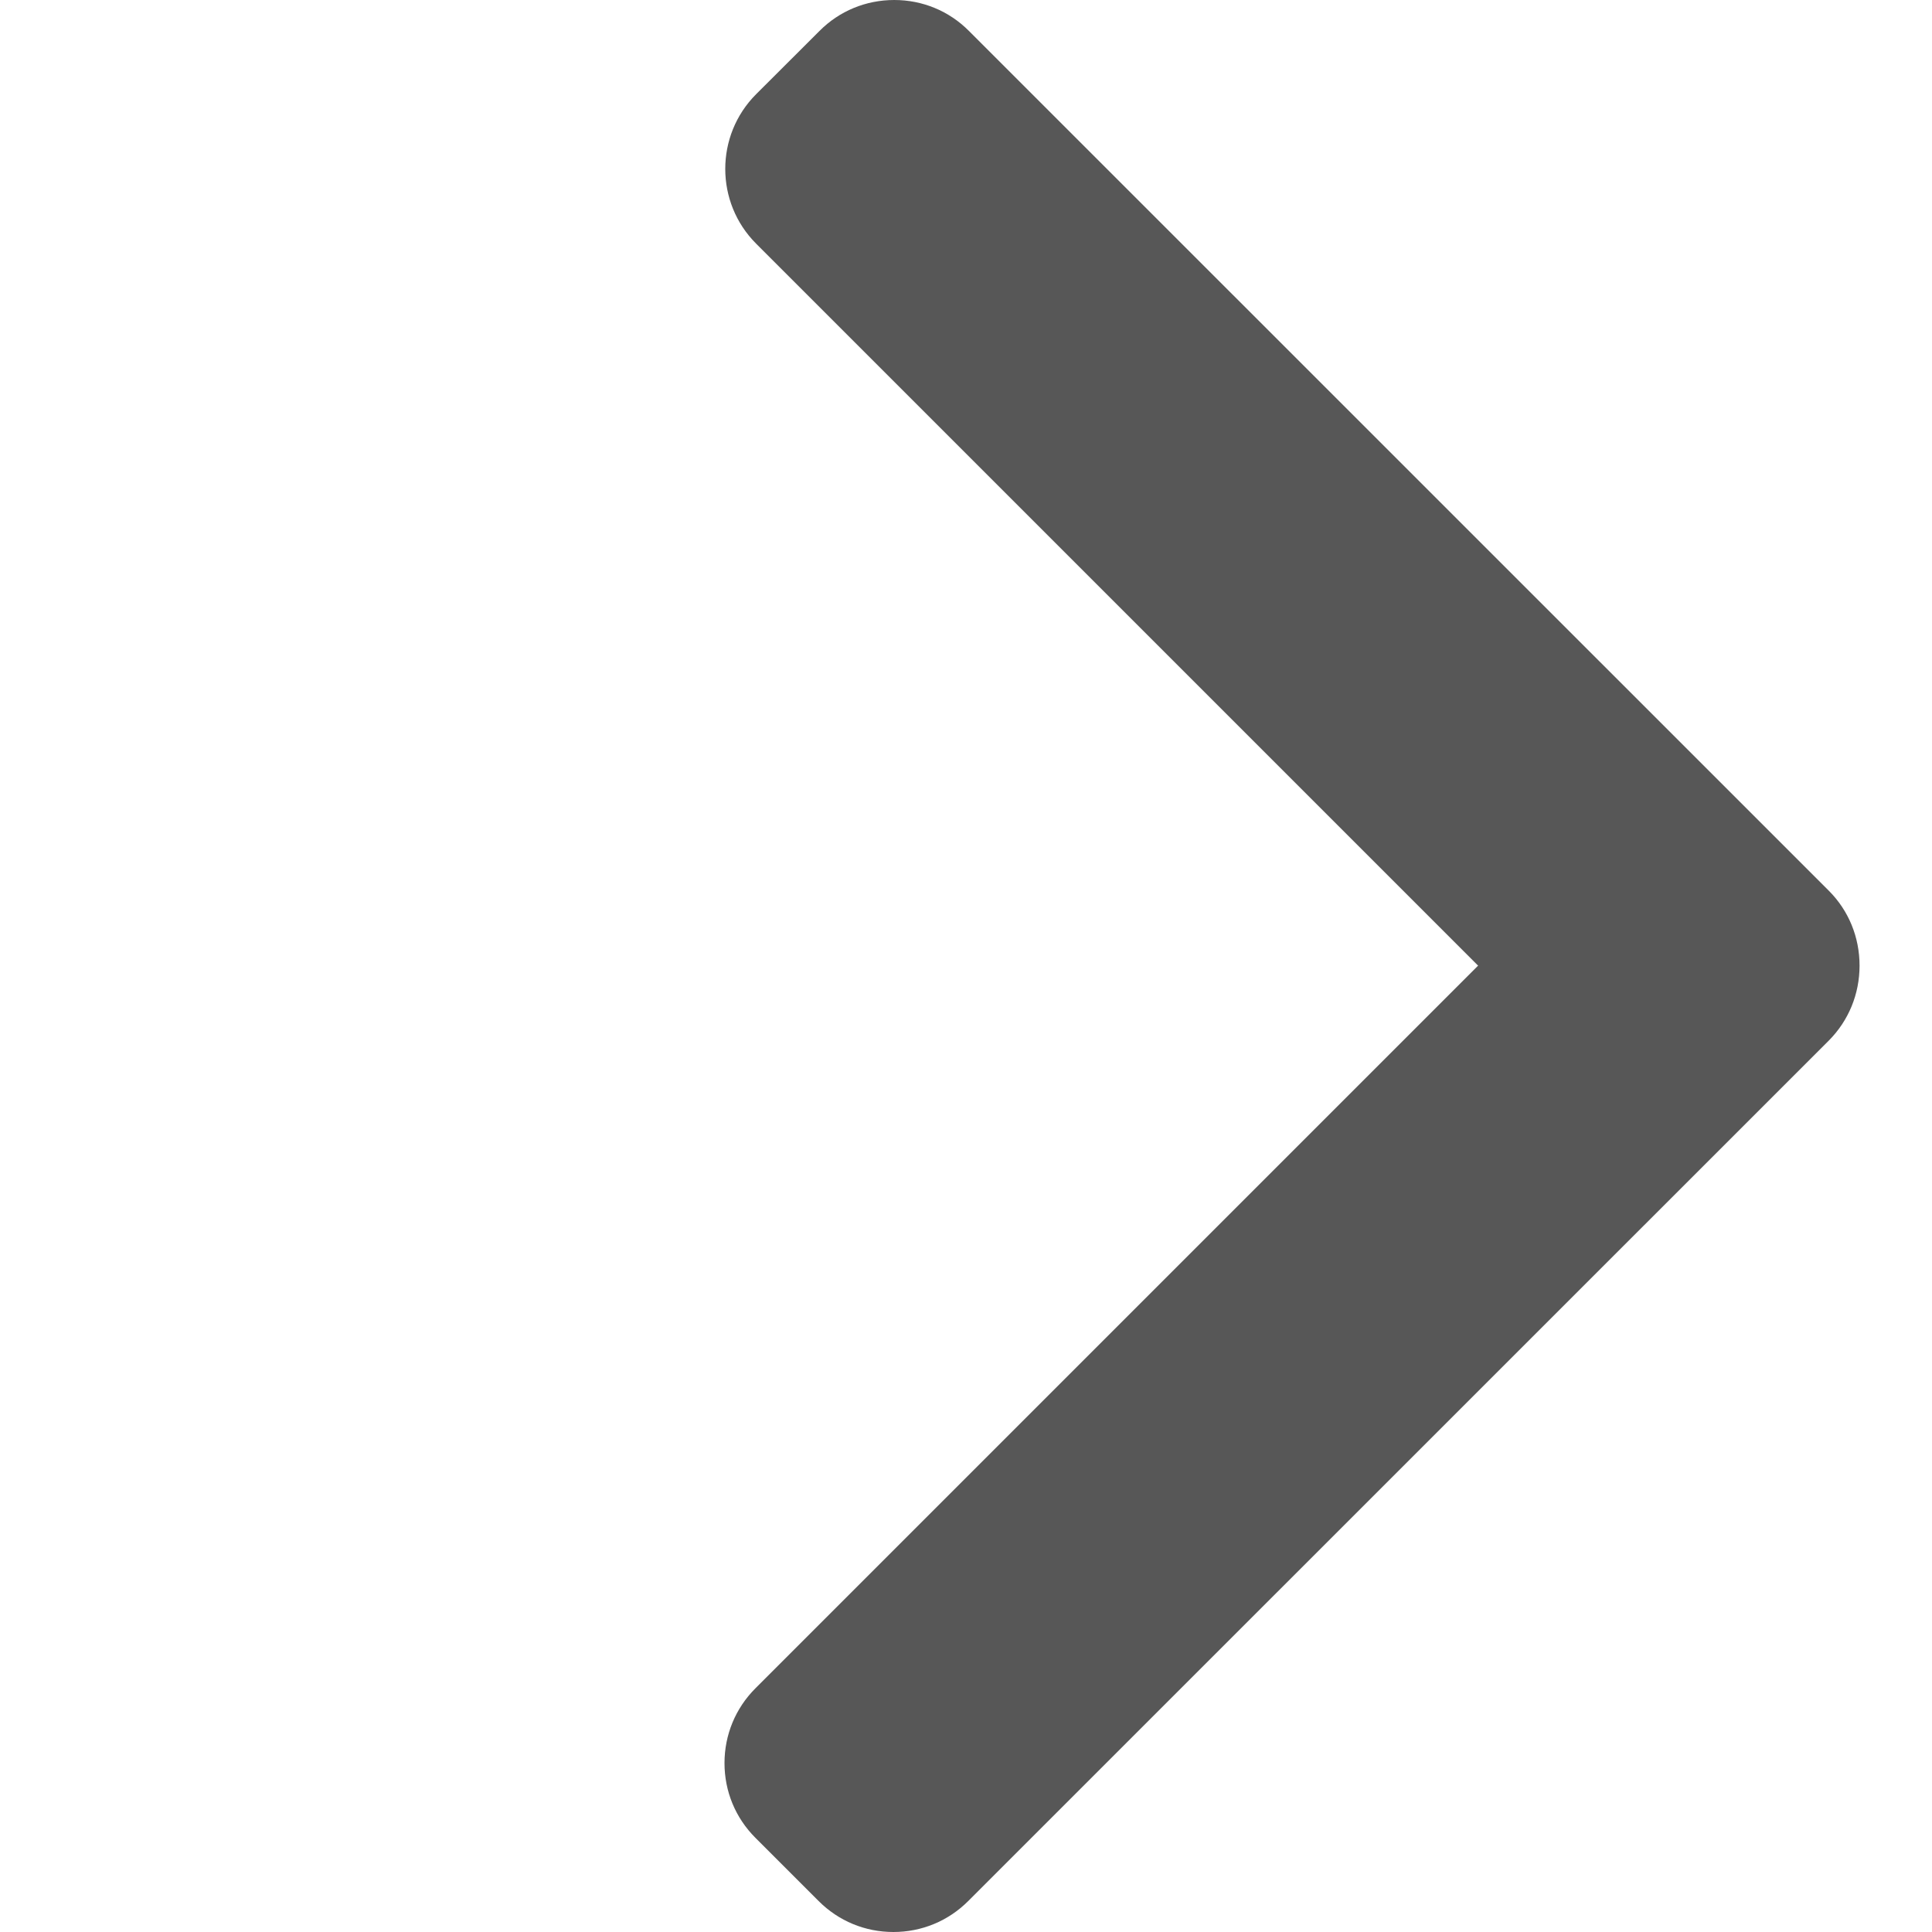 <svg width="16" height="16" viewBox="0 0 16 16" fill="none" xmlns="http://www.w3.org/2000/svg">
<path d="M15.145 7.376L8.024 0.256C7.86 0.091 7.64 0 7.406 0C7.171 0 6.951 0.091 6.787 0.256L6.262 0.78C5.921 1.121 5.921 1.677 6.262 2.018L12.241 7.997L6.256 13.982C6.091 14.147 6 14.367 6 14.601C6 14.836 6.091 15.055 6.256 15.22L6.78 15.744C6.945 15.909 7.164 16 7.399 16C7.633 16 7.853 15.909 8.018 15.744L15.145 8.618C15.31 8.452 15.4 8.232 15.4 7.997C15.4 7.761 15.31 7.541 15.145 7.376Z" fill="#575757"/>
</svg>
